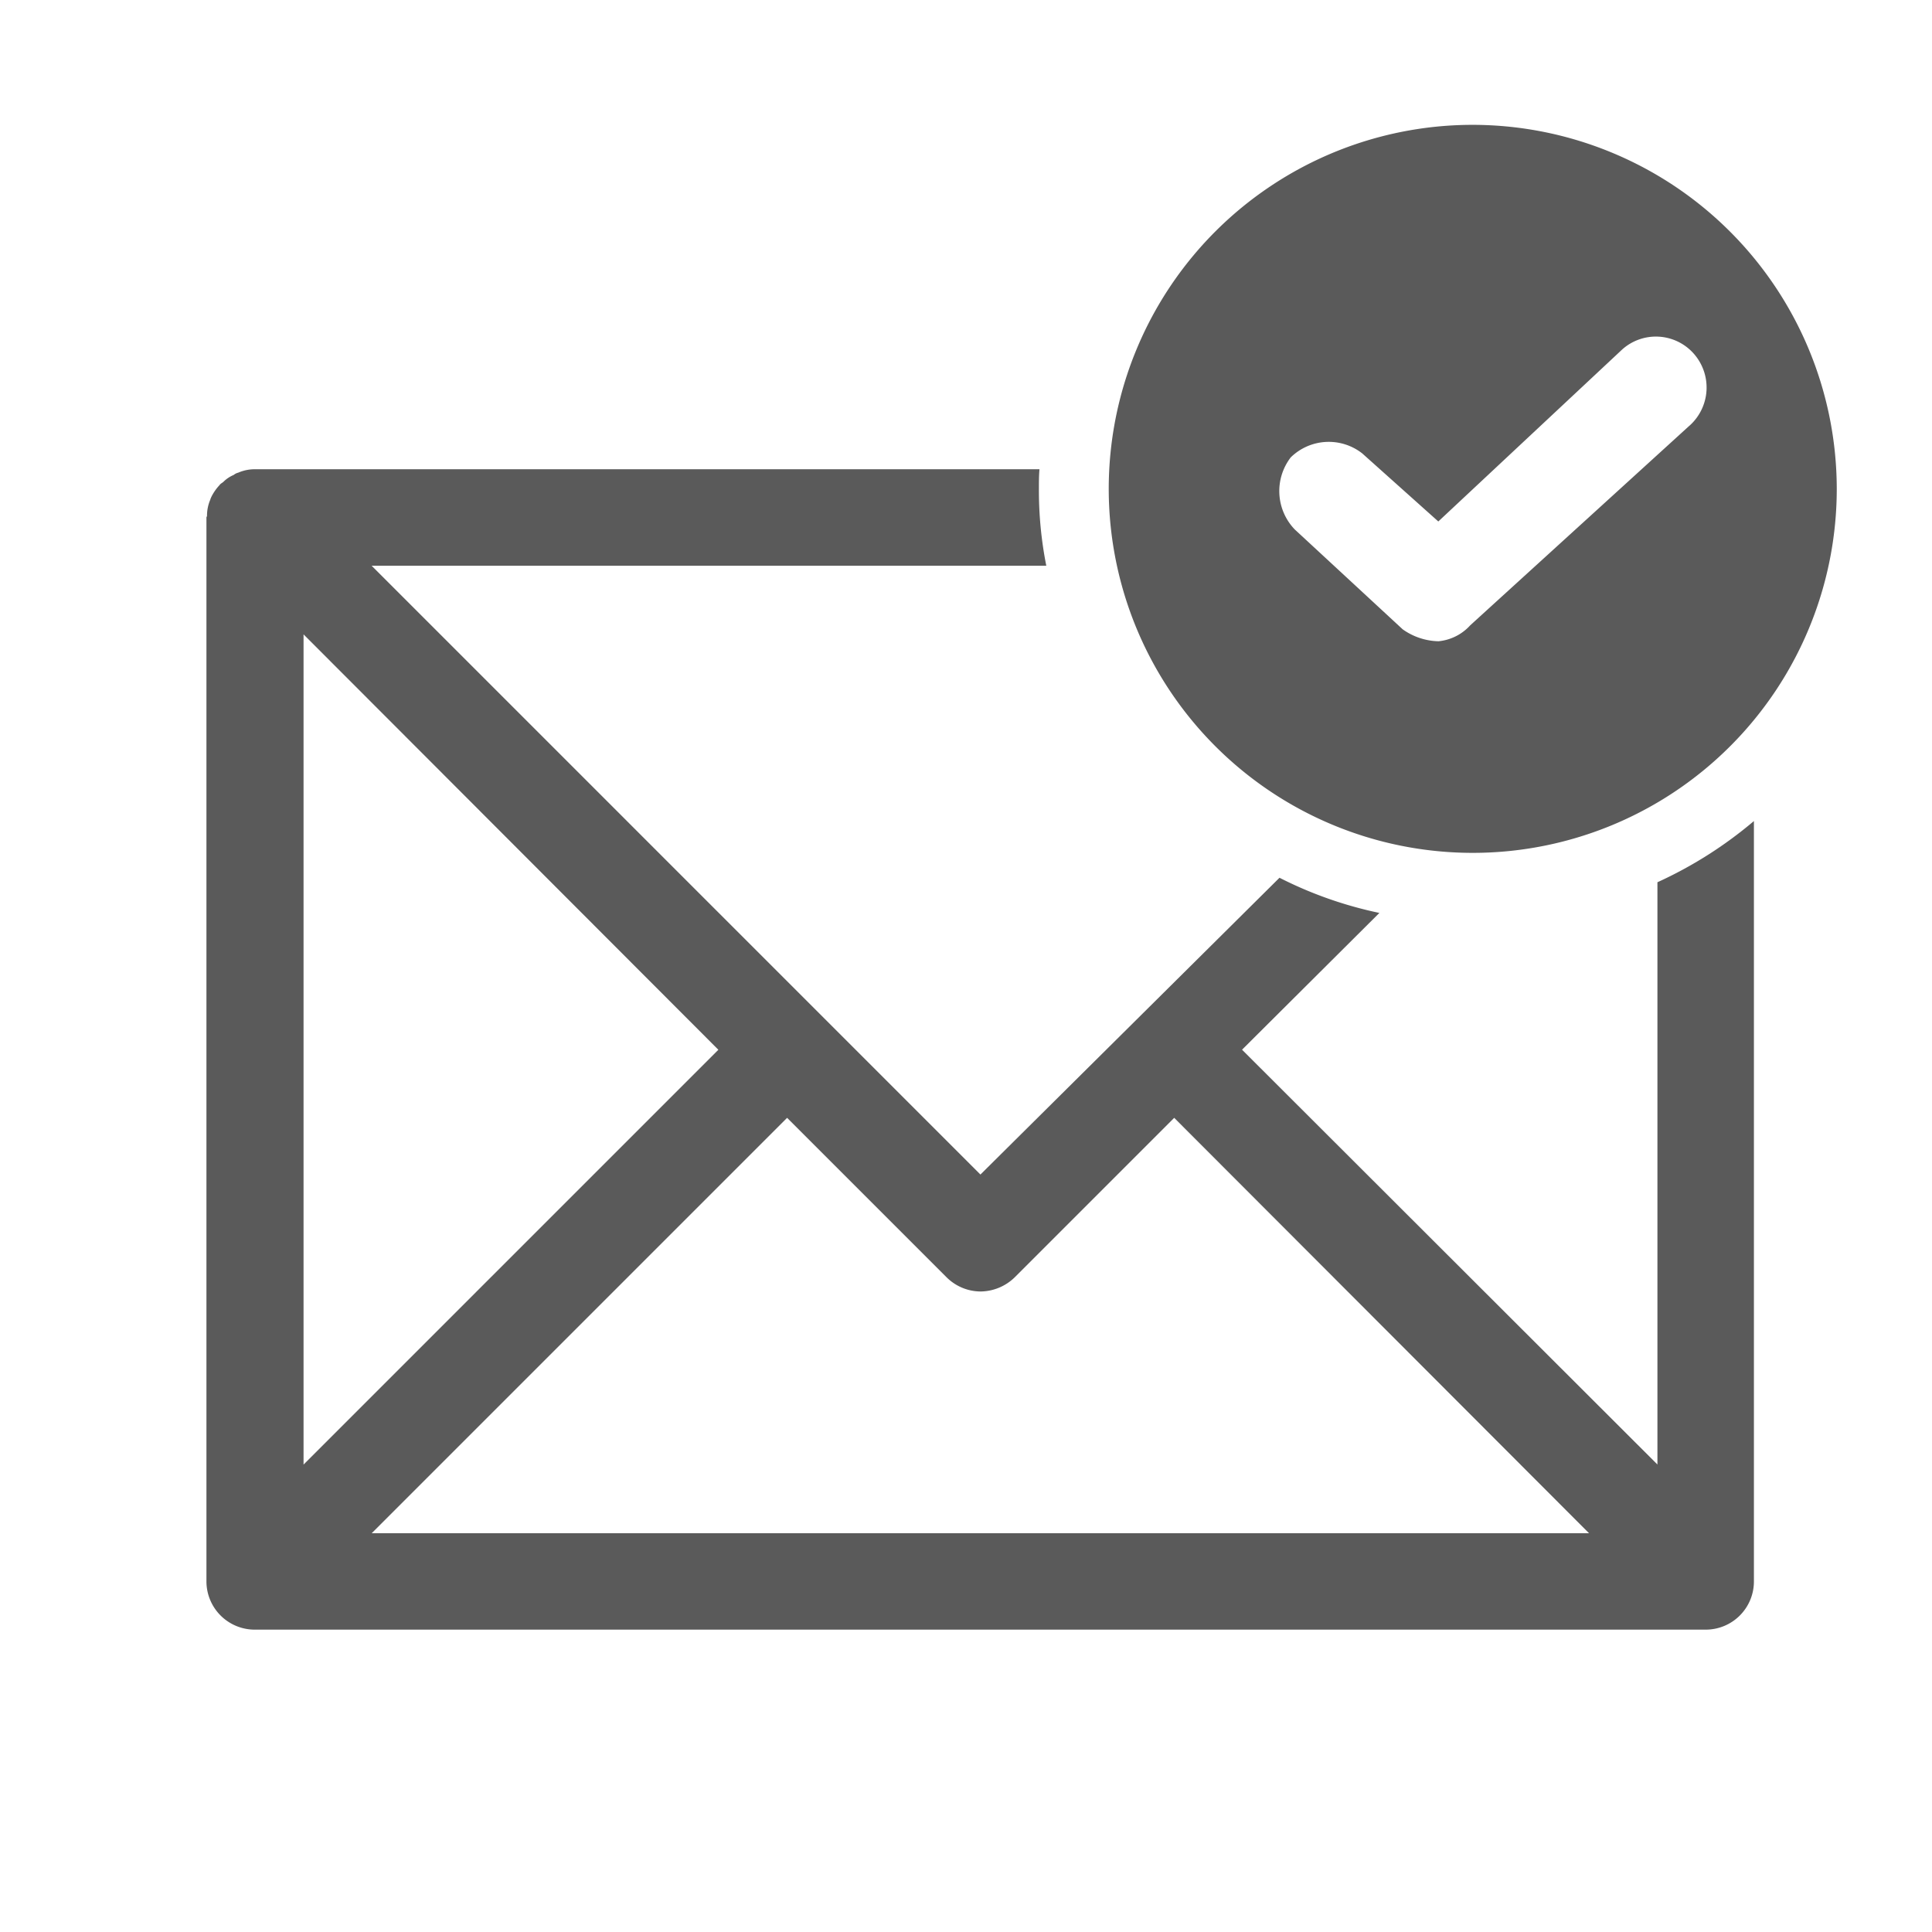 <svg xmlns="http://www.w3.org/2000/svg" xmlns:xlink="http://www.w3.org/1999/xlink" width="34" height="33.998" viewBox="0 0 34 33.998">
  <defs>
    <clipPath id="clip-path">
      <rect id="Rectangle_15178" data-name="Rectangle 15178" width="34" height="33.998" transform="translate(0.001)" fill="#5a5a5a"/>
    </clipPath>
    <clipPath id="clip-path-2">
      <rect id="Rectangle_15183" data-name="Rectangle 15183" width="28.689" height="26.483" fill="#5a5a5a"/>
    </clipPath>
  </defs>
  <g id="SQL_Recovery_5_Provide_Hosting" data-name="SQL Recovery 5 Provide Hosting" transform="translate(-0.001)" clip-path="url(#clip-path)">
    <g id="Group_30028" data-name="Group 30028" transform="translate(3.635 2.197)">
      <g id="Group_30027" data-name="Group 30027" transform="translate(0 0)" clip-path="url(#clip-path-2)">
        <path id="Path_39824" data-name="Path 39824" d="M25.534,13.34V23.585l-7.31-7.3,2.417-2.407a7.066,7.066,0,0,1-1.758-.619l-5.263,5.223L2.906,7.768H14.779a6.807,6.807,0,0,1-.13-1.358c0-.11,0-.23.01-.34H.859a.73.73,0,0,0-.3.06.2.2,0,0,0-.08.04.567.567,0,0,0-.18.12c-.02.02-.05.03-.07.06a.854.854,0,0,0-.15.22.035.035,0,0,1-.01.02V6.6a.716.716,0,0,0-.06.29c0,.01-.01.02-.01.03V25.642a.85.85,0,0,0,.859.849H26.383a.848.848,0,0,0,.849-.849V12.261a7.31,7.31,0,0,1-1.7,1.078M1.708,8.976l7.3,7.31-7.3,7.3Zm1.2,15.818,7.31-7.31,2.806,2.806a.855.855,0,0,0,.6.25.874.874,0,0,0,.6-.25l2.806-2.806,7.3,7.31Z" transform="translate(0 -0.009)" fill="#5a5a5a"/>
        <path id="Path_39825" data-name="Path 39825" d="M22.321,0a6.406,6.406,0,1,0,6.391,6.4A6.414,6.414,0,0,0,22.321,0m3.8,5.293L22.261,8.808a.863.863,0,0,1-.559.28,1.127,1.127,0,0,1-.629-.21l-1.9-1.758a.974.974,0,0,1-.07-1.268.956.956,0,0,1,1.258-.07L21.7,6.98l3.235-3.026a.889.889,0,0,1,1.258.07.9.9,0,0,1-.07,1.268" transform="translate(-0.022 0)" fill="#5a5a5a"/>
      </g>
    </g>
  </g>
</svg>
